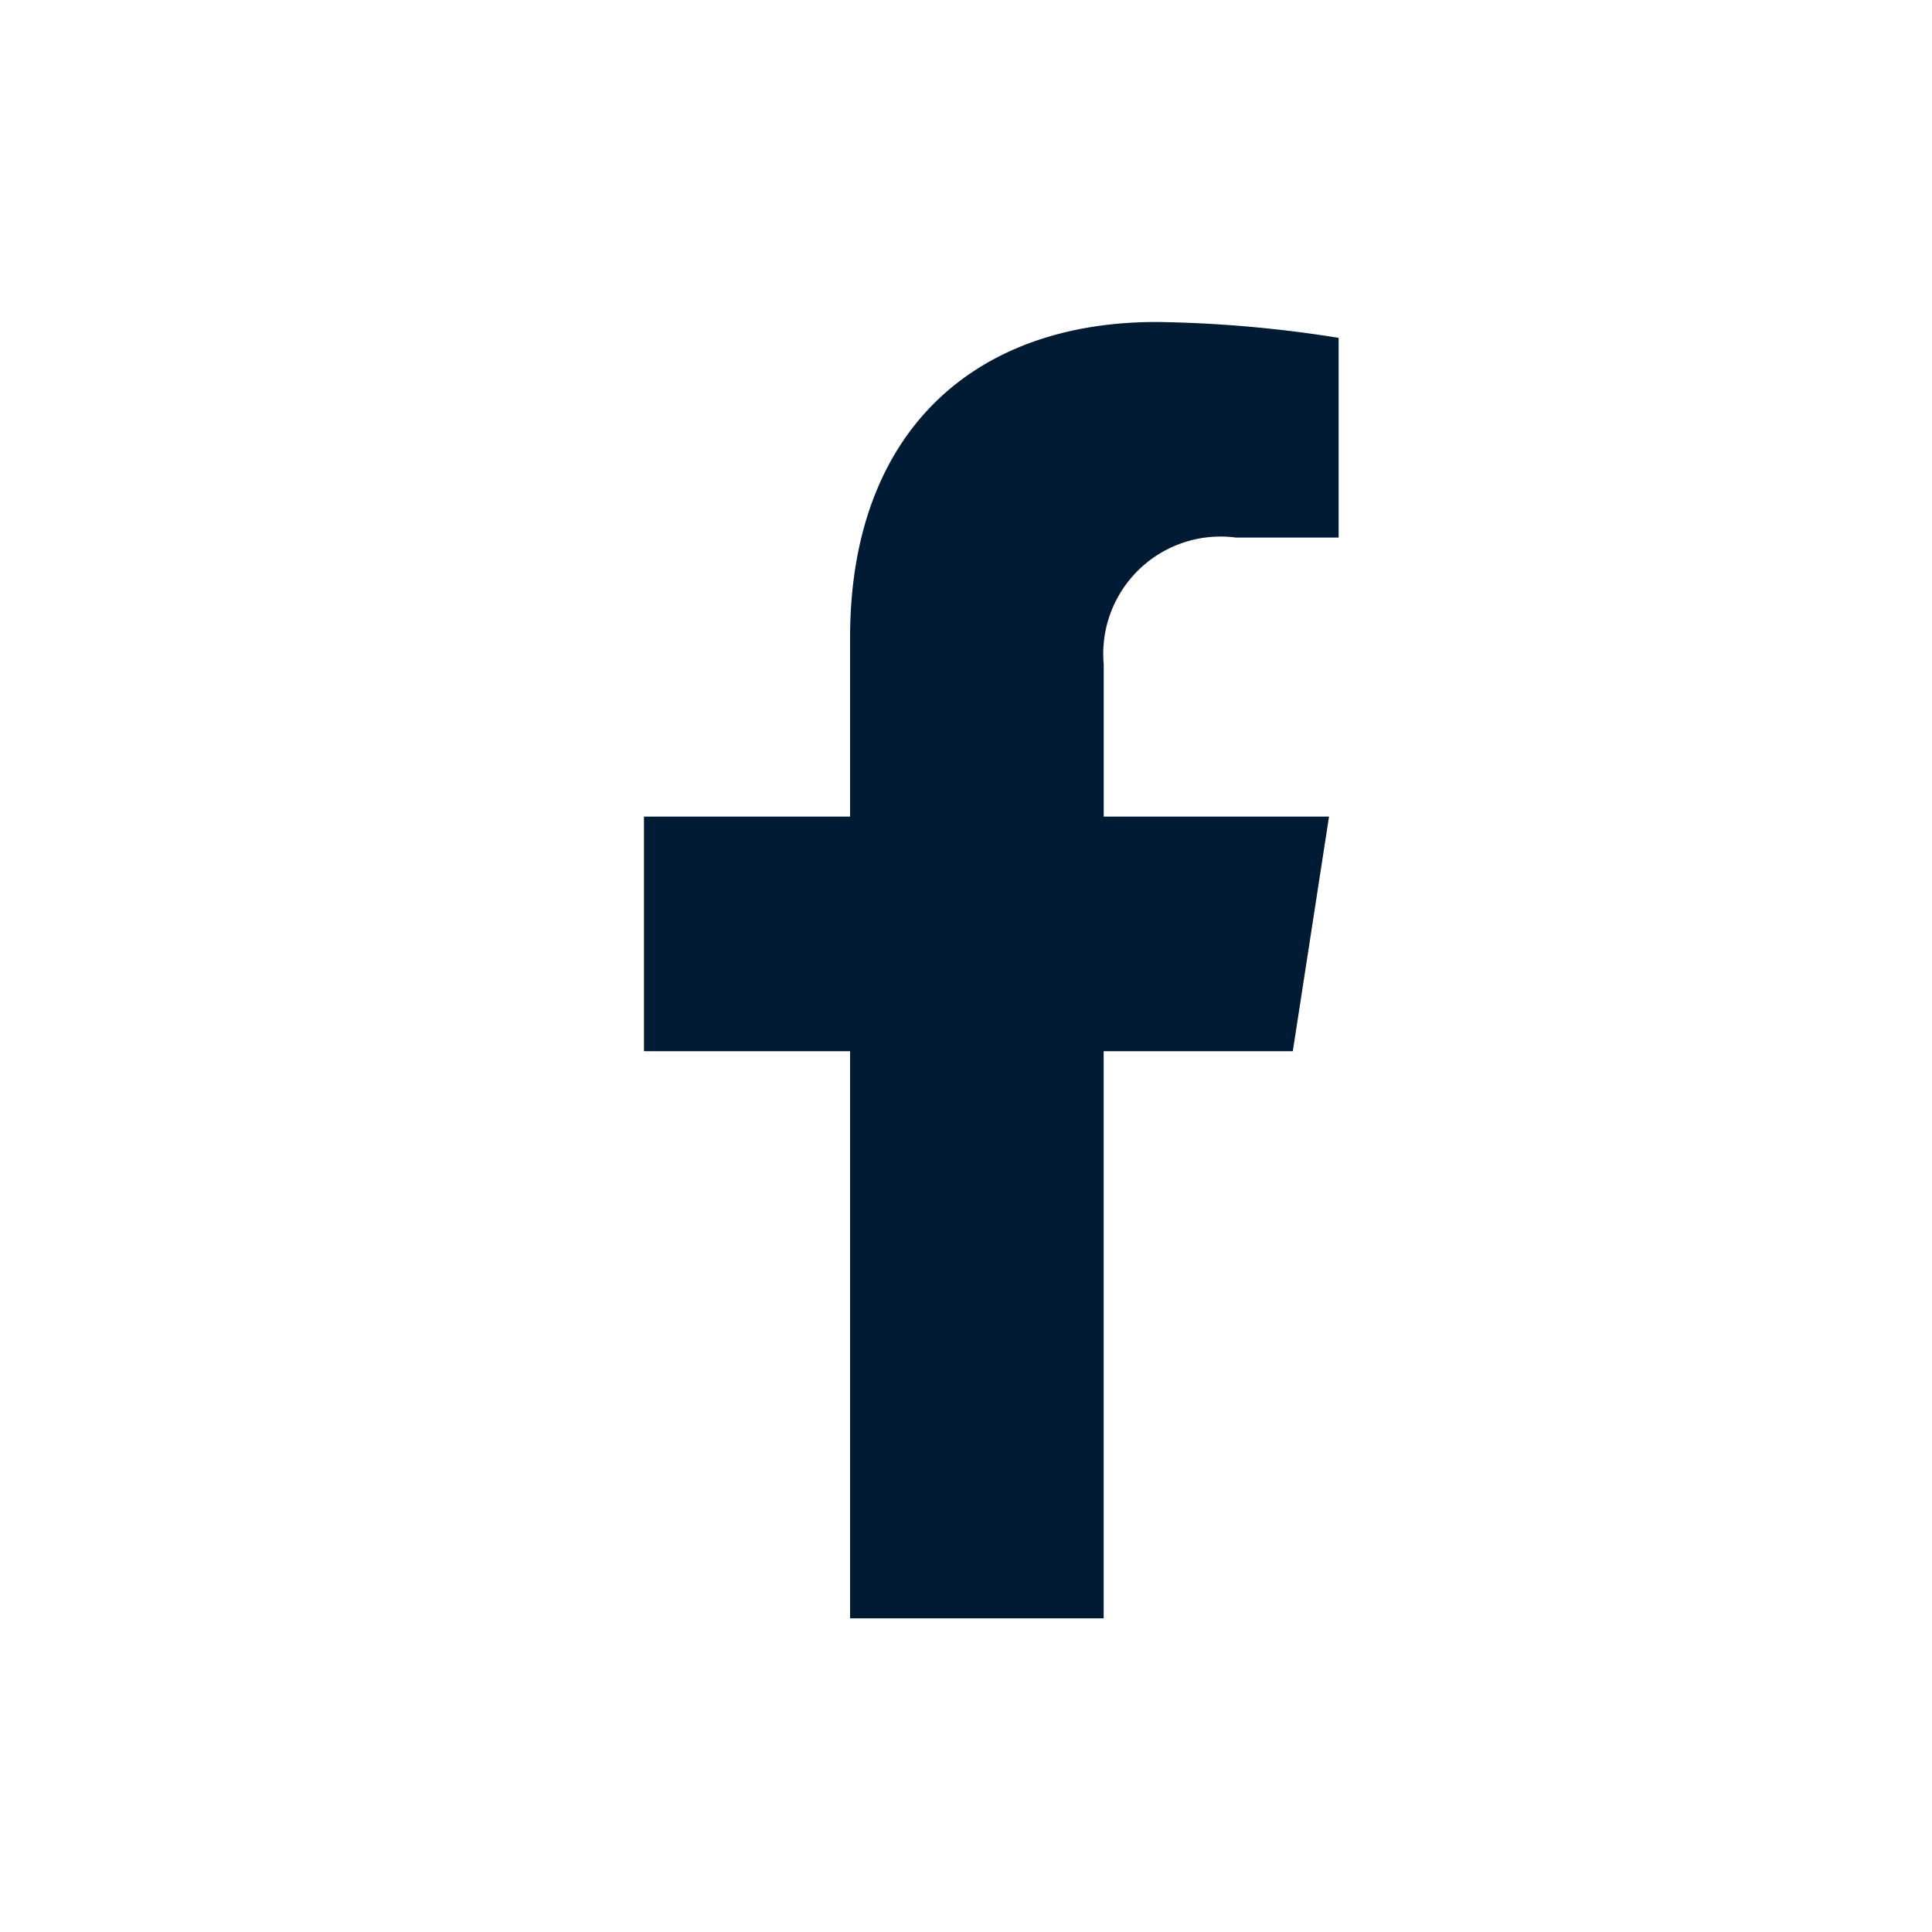 <svg xmlns="http://www.w3.org/2000/svg" width="32" height="32" viewBox="0 0 32 32">
  <g id="Gruppe_6" data-name="Gruppe 6" transform="translate(-296 -480)">
    <g id="Gruppe_3" data-name="Gruppe 3" transform="translate(296 480)">
      <rect id="Rechteck_2" data-name="Rechteck 2" width="32" height="32" fill="none"/>
      <path id="Icon_awesome-facebook-f" data-name="Icon awesome-facebook-f" d="M12.356,12.078l.6-3.886H9.224V5.671a1.943,1.943,0,0,1,2.191-2.1h1.7V.263A20.672,20.672,0,0,0,10.1,0C7.03,0,5.023,1.861,5.023,5.231V8.192H1.609v3.886H5.023v9.394h4.2V12.078Z" transform="translate(9.057 5.333)" fill="#021b34"/>
    </g>
  </g>
</svg>
